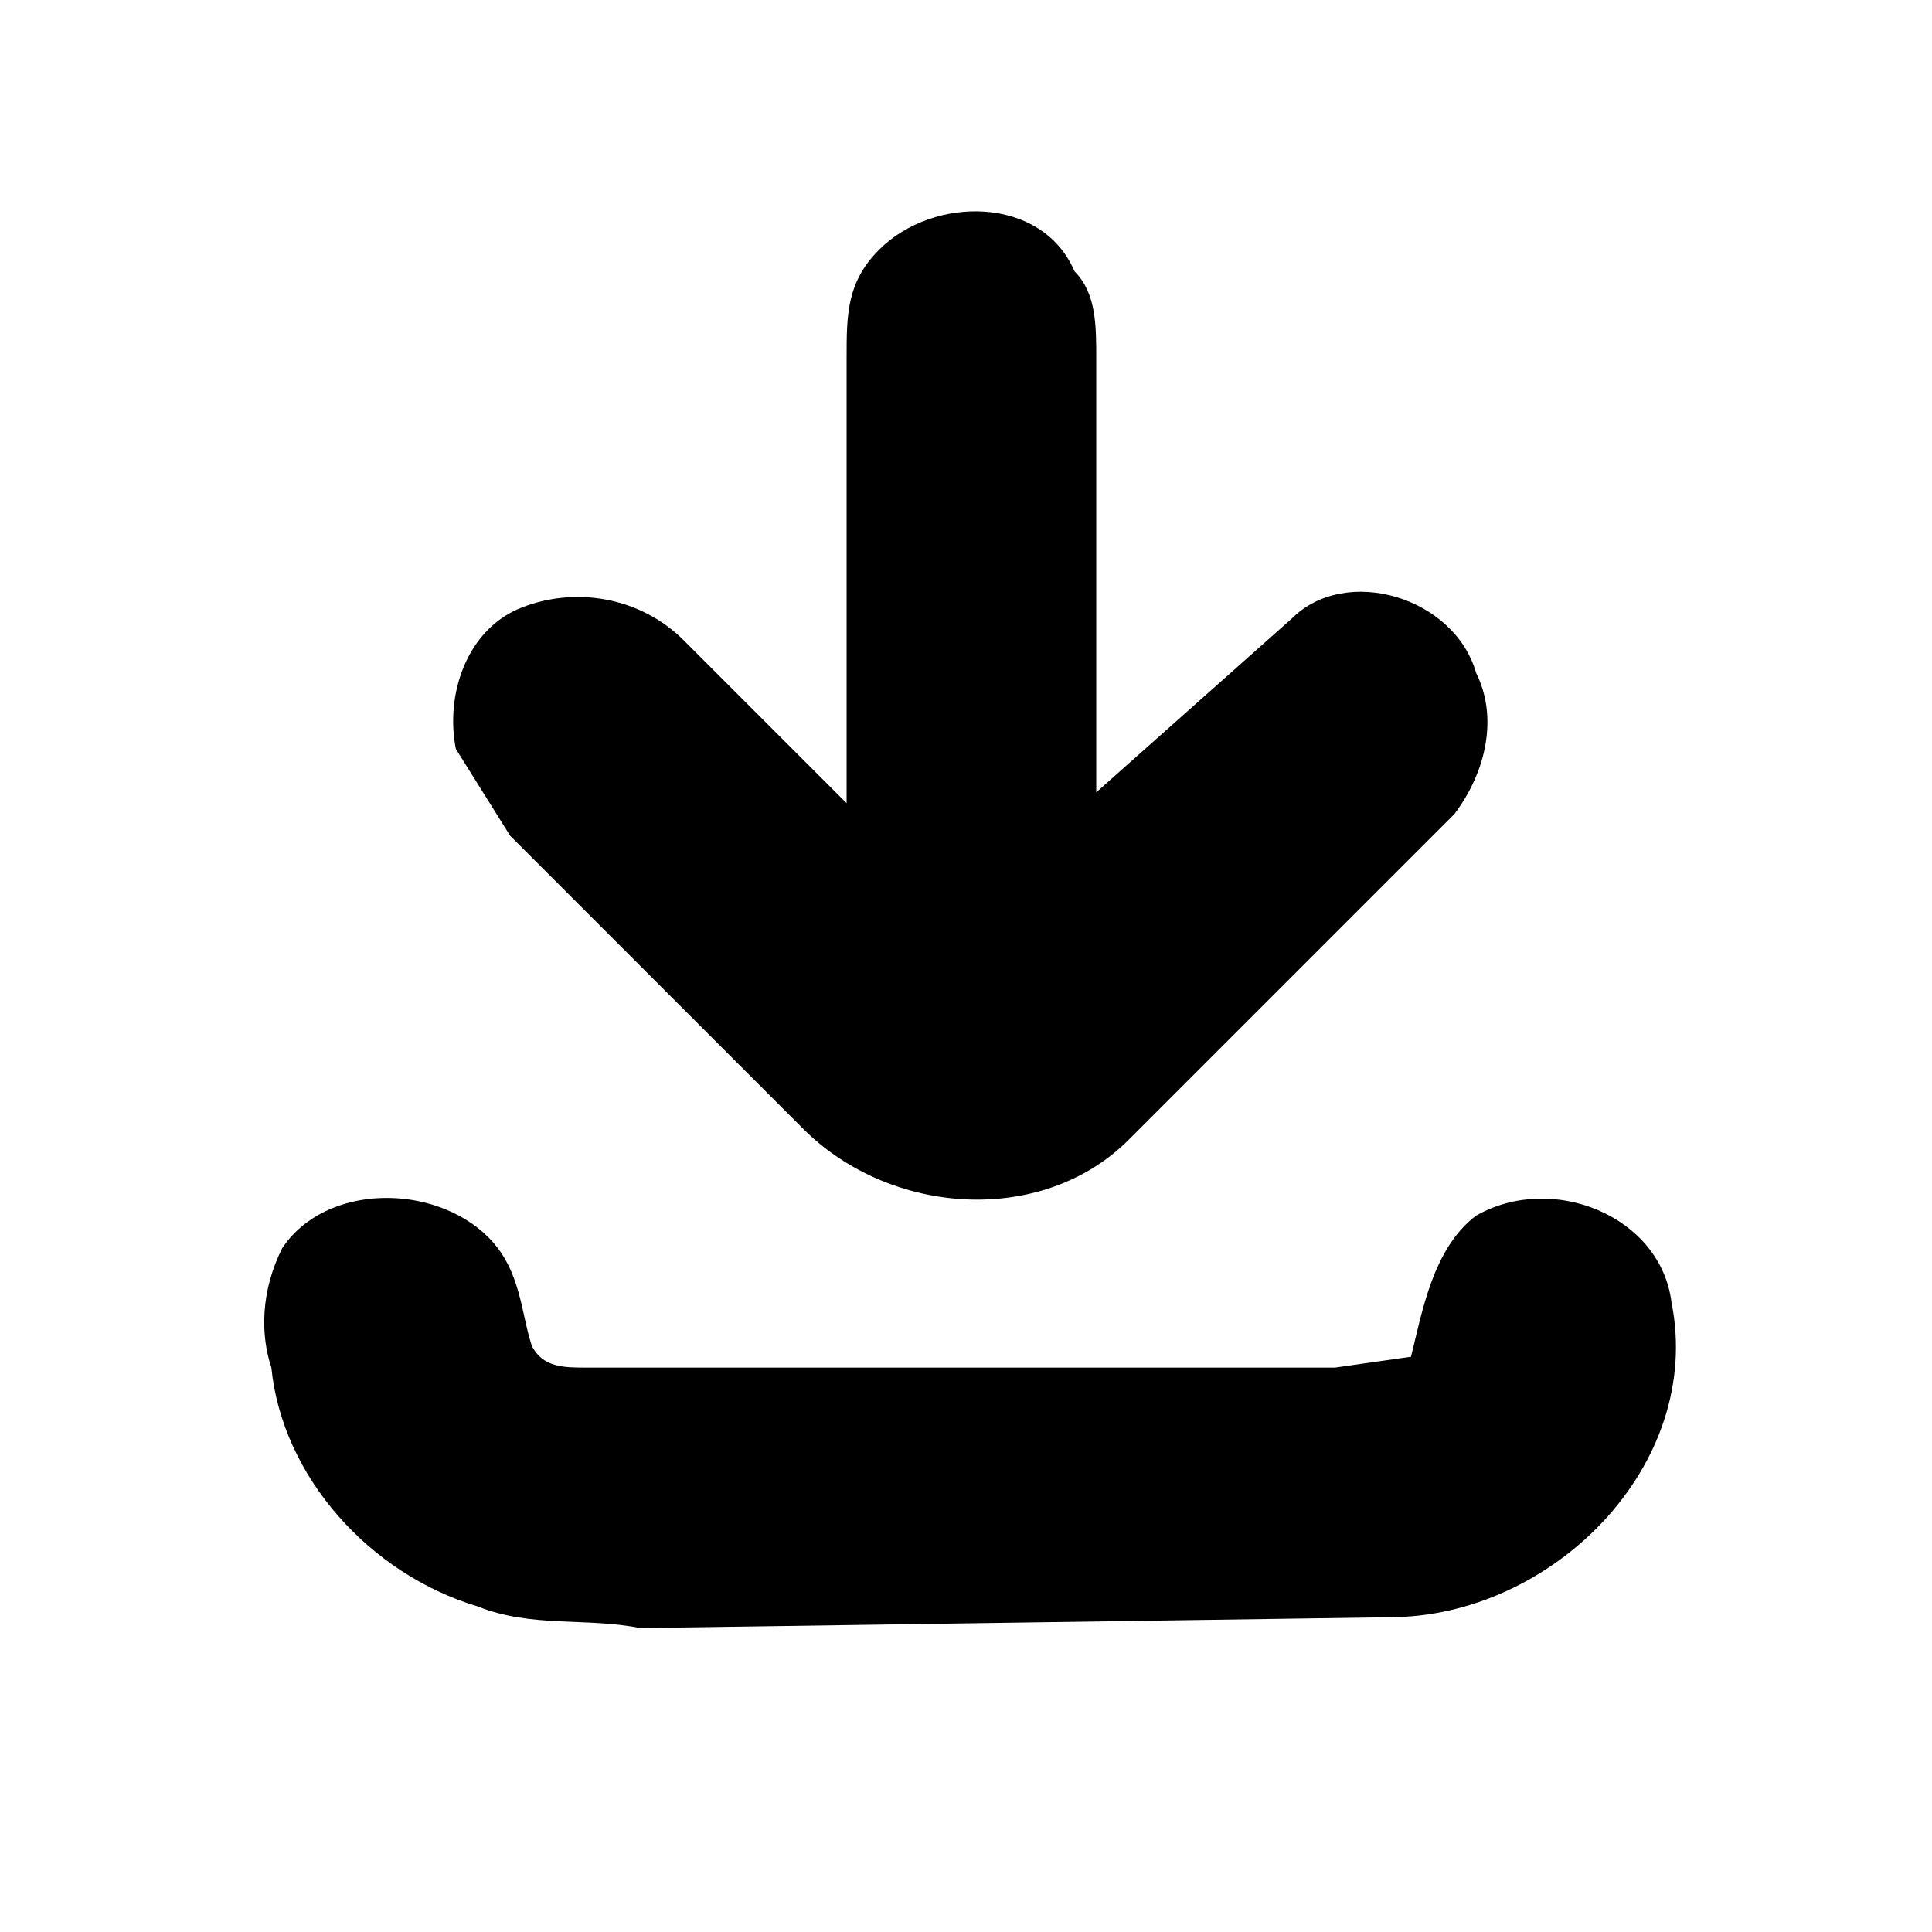 <svg viewBox="0 0 178 178" xmlns="http://www.w3.org/2000/svg"><path d="M81 23c5-5 15-5 18 2 2 2 2 5 2 8v40l18-16c5-5 15-2 17 5 2 4 1 9-2 13l-30 30c-8 8-22 7-30-1L47 77l-5-8c-1-5 1-11 6-13s11-1 15 3l15 15V33c0-4 0-7 3-10Z"/><path d="M26 115c4-6 14-6 19-1 3 3 3 7 4 10 1 2 3 2 5 2h69l7-1c1-4 2-10 6-13 7-4 17 0 18 8 3 15-11 29-26 29l-69 1c-5-1-10 0-15-2-10-3-18-12-19-22-1-3-1-7 1-11Z"/></svg>